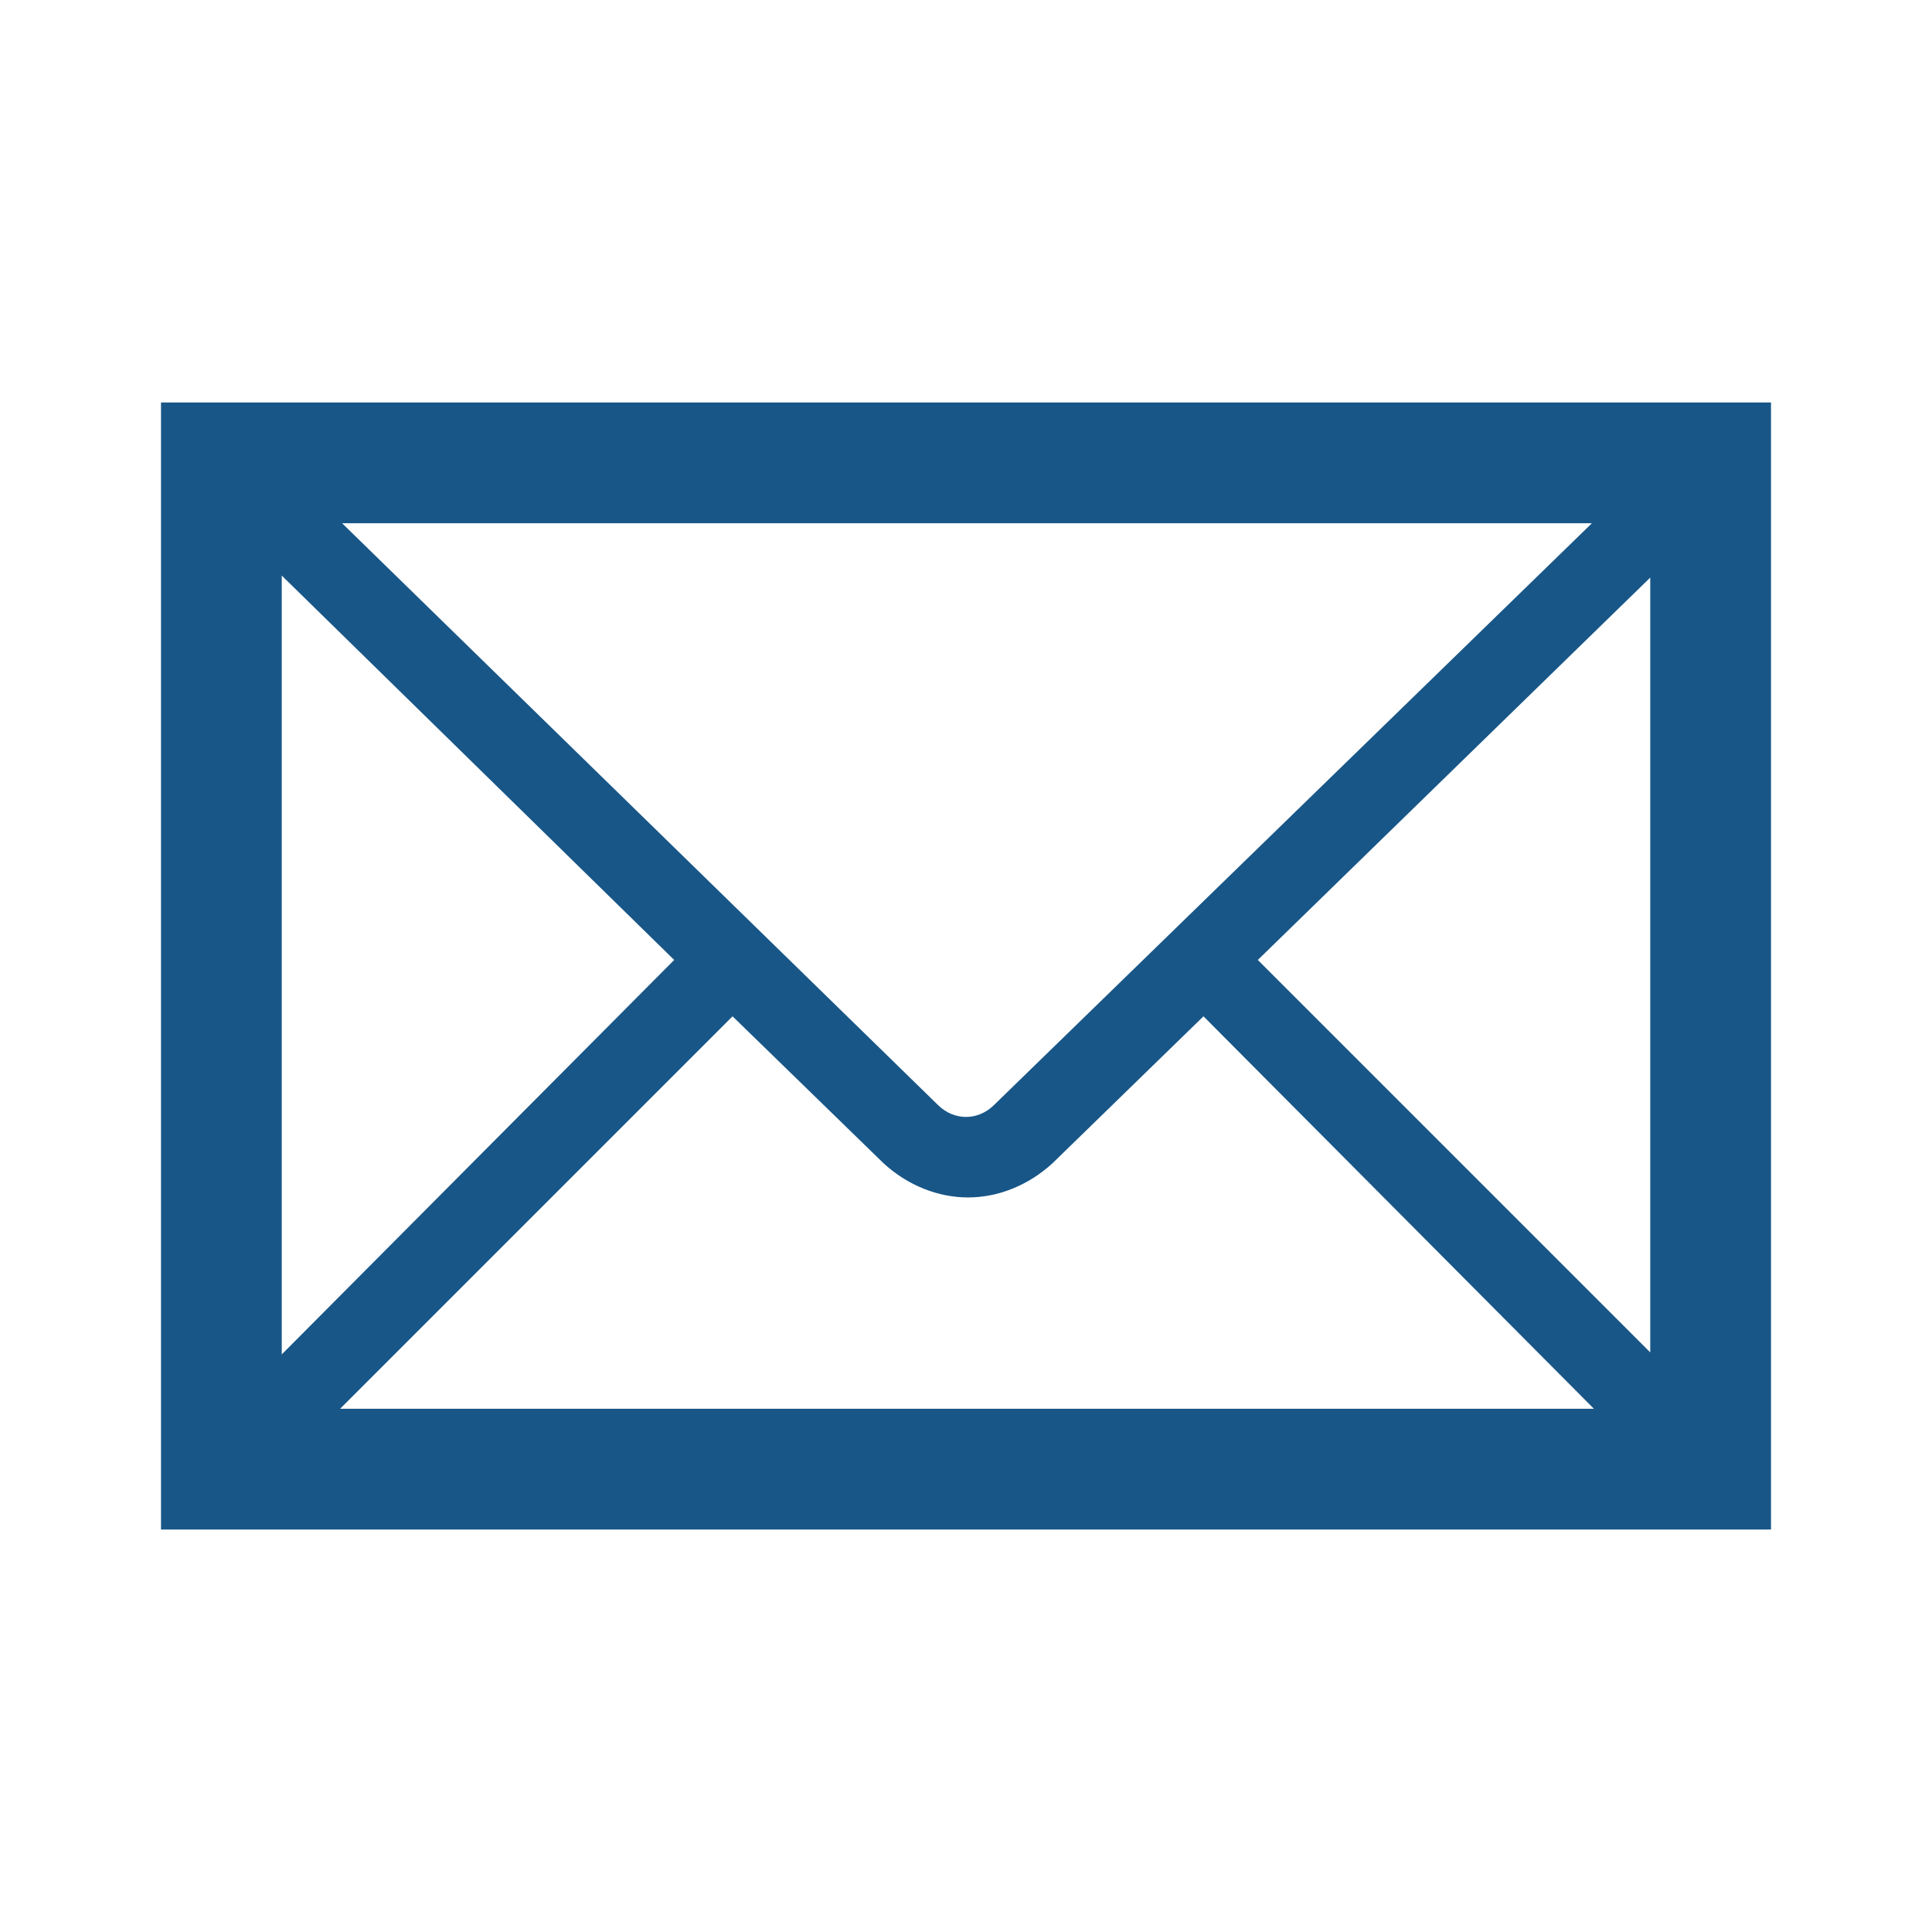 <svg width="289" height="289" xmlns="http://www.w3.org/2000/svg" xmlns:xlink="http://www.w3.org/1999/xlink" xml:space="preserve" overflow="hidden"><g transform="translate(10 50)"><path d="M14.083 10.208 14.083 178.792 254.917 178.792 254.917 10.208 14.083 10.208ZM138.715 115.272C136.306 117.68 132.694 117.68 130.285 115.272L41.177 28.271 228.124 28.271 138.715 115.272ZM90.849 93.597 32.146 152.601 32.146 36.098 90.849 93.597ZM99.579 102.026 122.157 124.002C125.77 127.314 130.285 129.12 134.801 129.12 139.317 129.12 143.832 127.314 147.445 124.002L170.023 102.026 228.425 160.729 40.876 160.729 99.579 102.026ZM178.151 93.597 236.854 36.399 236.854 152.3 178.151 93.597Z" fill="#185687"/></g></svg>